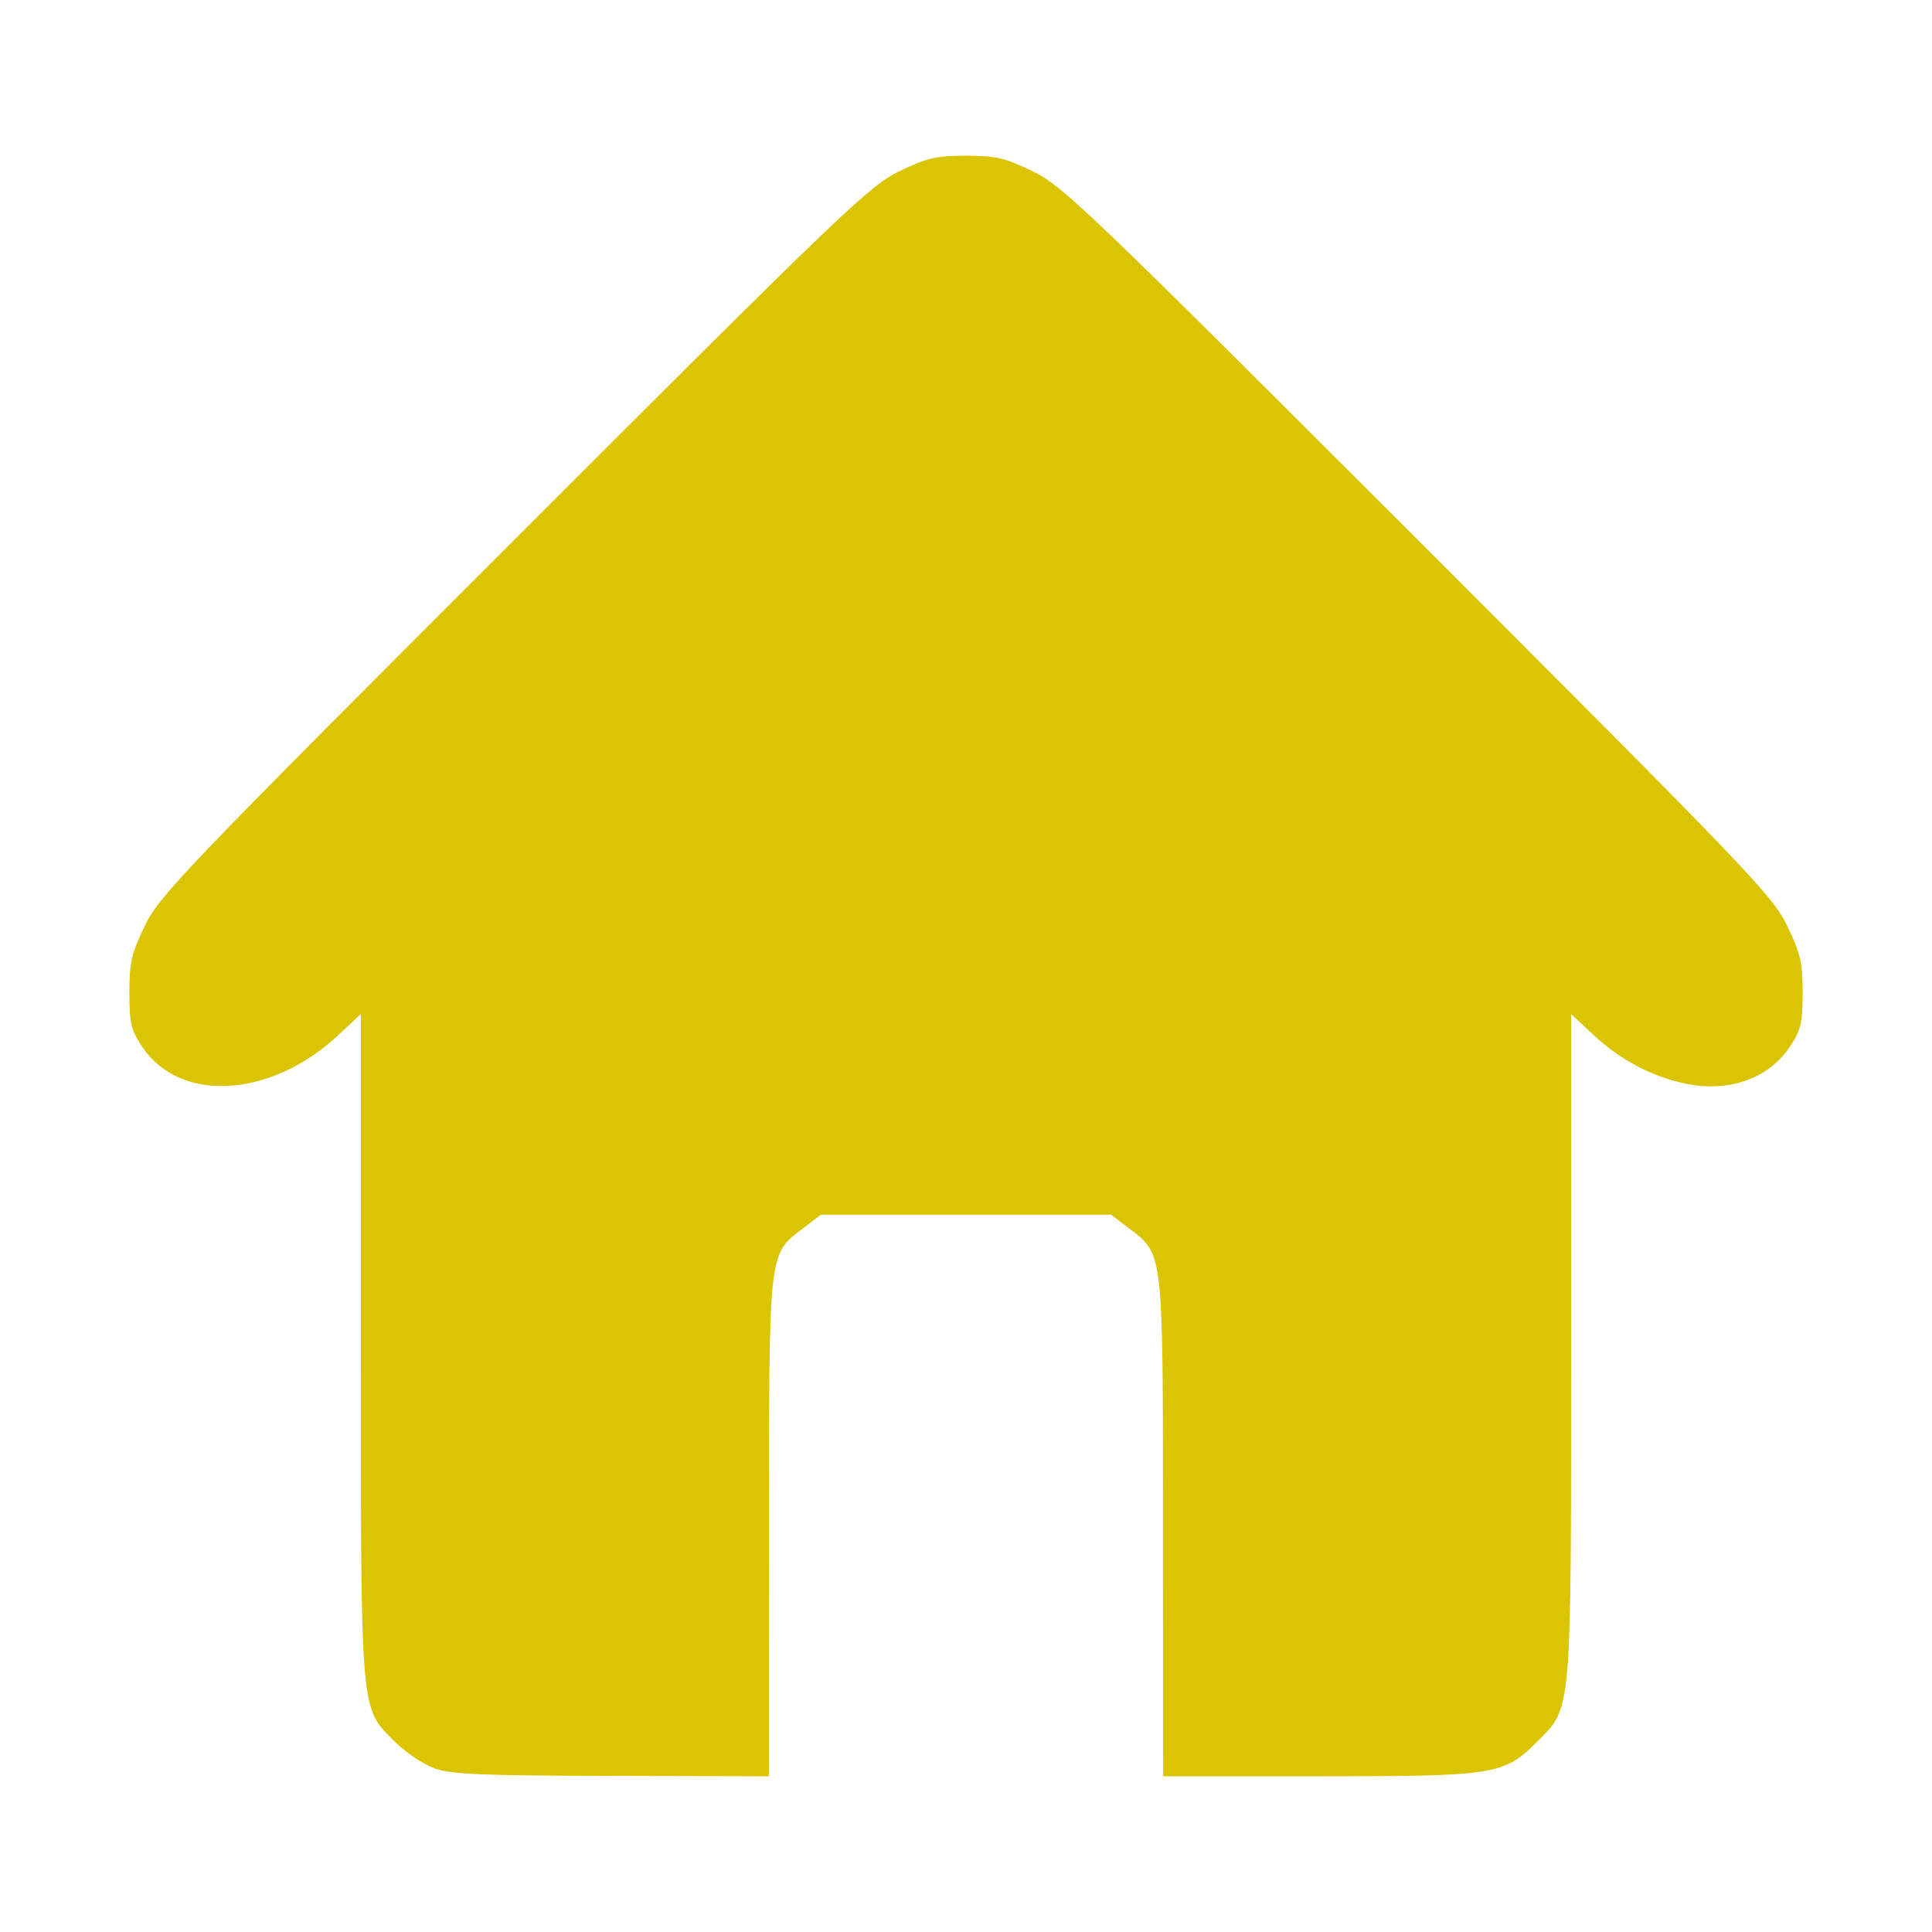 <?xml version="1.0" encoding="UTF-8" standalone="no"?>
<!-- Created with Inkscape (http://www.inkscape.org/) -->

<svg
   width="180"
   height="180"
   viewBox="0 0 180 180"
   version="1.1"
   id="svg1"
   xml:space="preserve"
   sodipodi:docname="menuicon-home.svg"
   inkscape:version="1.3.2 (091e20e, 2023-11-25)"
   xmlns:inkscape="http://www.inkscape.org/namespaces/inkscape"
   xmlns:sodipodi="http://sodipodi.sourceforge.net/DTD/sodipodi-0.dtd"
   xmlns="http://www.w3.org/2000/svg"
   xmlns:svg="http://www.w3.org/2000/svg"><sodipodi:namedview
     id="namedview1"
     pagecolor="#ffffff"
     bordercolor="#000000"
     borderopacity="0.25"
     inkscape:showpageshadow="2"
     inkscape:pageopacity="0.0"
     inkscape:pagecheckerboard="0"
     inkscape:deskcolor="#d1d1d1"
     inkscape:zoom="4.4888889"
     inkscape:cx="90"
     inkscape:cy="90"
     inkscape:window-width="1854"
     inkscape:window-height="1011"
     inkscape:window-x="0"
     inkscape:window-y="0"
     inkscape:window-maximized="1"
     inkscape:current-layer="svg1" /><defs
     id="defs1" /><g
     id="layer1"
     style="fill:#dbc402;fill-opacity:1"><path
       style="fill:#dbc402;fill-opacity:1;stroke-width:0.527"
       d="m 40.492,164.758 c -1.037,-0.366 -2.706,-1.487 -3.709,-2.489 -3.249,-3.249 -3.161,-2.222 -3.161,-37.062 V 94.475 l -2.079,1.945 c -6.305,5.897 -14.795,6.397 -18.315,1.078 -1.023,-1.546 -1.175,-2.195 -1.175,-5.019 -4e-6,-2.809 0.193,-3.643 1.439,-6.224 1.352,-2.799 3.444,-4.985 34.382,-35.921 30.909,-30.906 33.127,-33.029 35.924,-34.382 2.578,-1.247 3.416,-1.442 6.202,-1.442 2.786,-5e-6 3.624,0.195 6.202,1.442 2.797,1.353 5.015,3.476 35.924,34.382 30.938,30.936 33.031,33.121 34.382,35.921 1.246,2.581 1.439,3.416 1.439,6.224 0,2.824 -0.152,3.473 -1.175,5.019 -1.985,3 -5.706,4.317 -9.764,3.456 -3.151,-0.669 -6.078,-2.221 -8.552,-4.534 l -2.079,-1.945 -1e-5,30.733 c 0,34.829 0.086,33.814 -3.154,37.054 -3.109,3.109 -3.877,3.231 -20.413,3.231 h -14.446 l -0.009,-23.171 c -0.011,-26.067 0.065,-25.412 -3.221,-27.919 l -1.615,-1.232 H 90 l -13.52,-10e-6 -1.615,1.232 c -3.286,2.506 -3.21,1.851 -3.221,27.919 l -0.009,23.171 -14.629,-0.034 c -12.096,-0.028 -14.955,-0.149 -16.514,-0.7 z"
       id="path15" /></g></svg>
